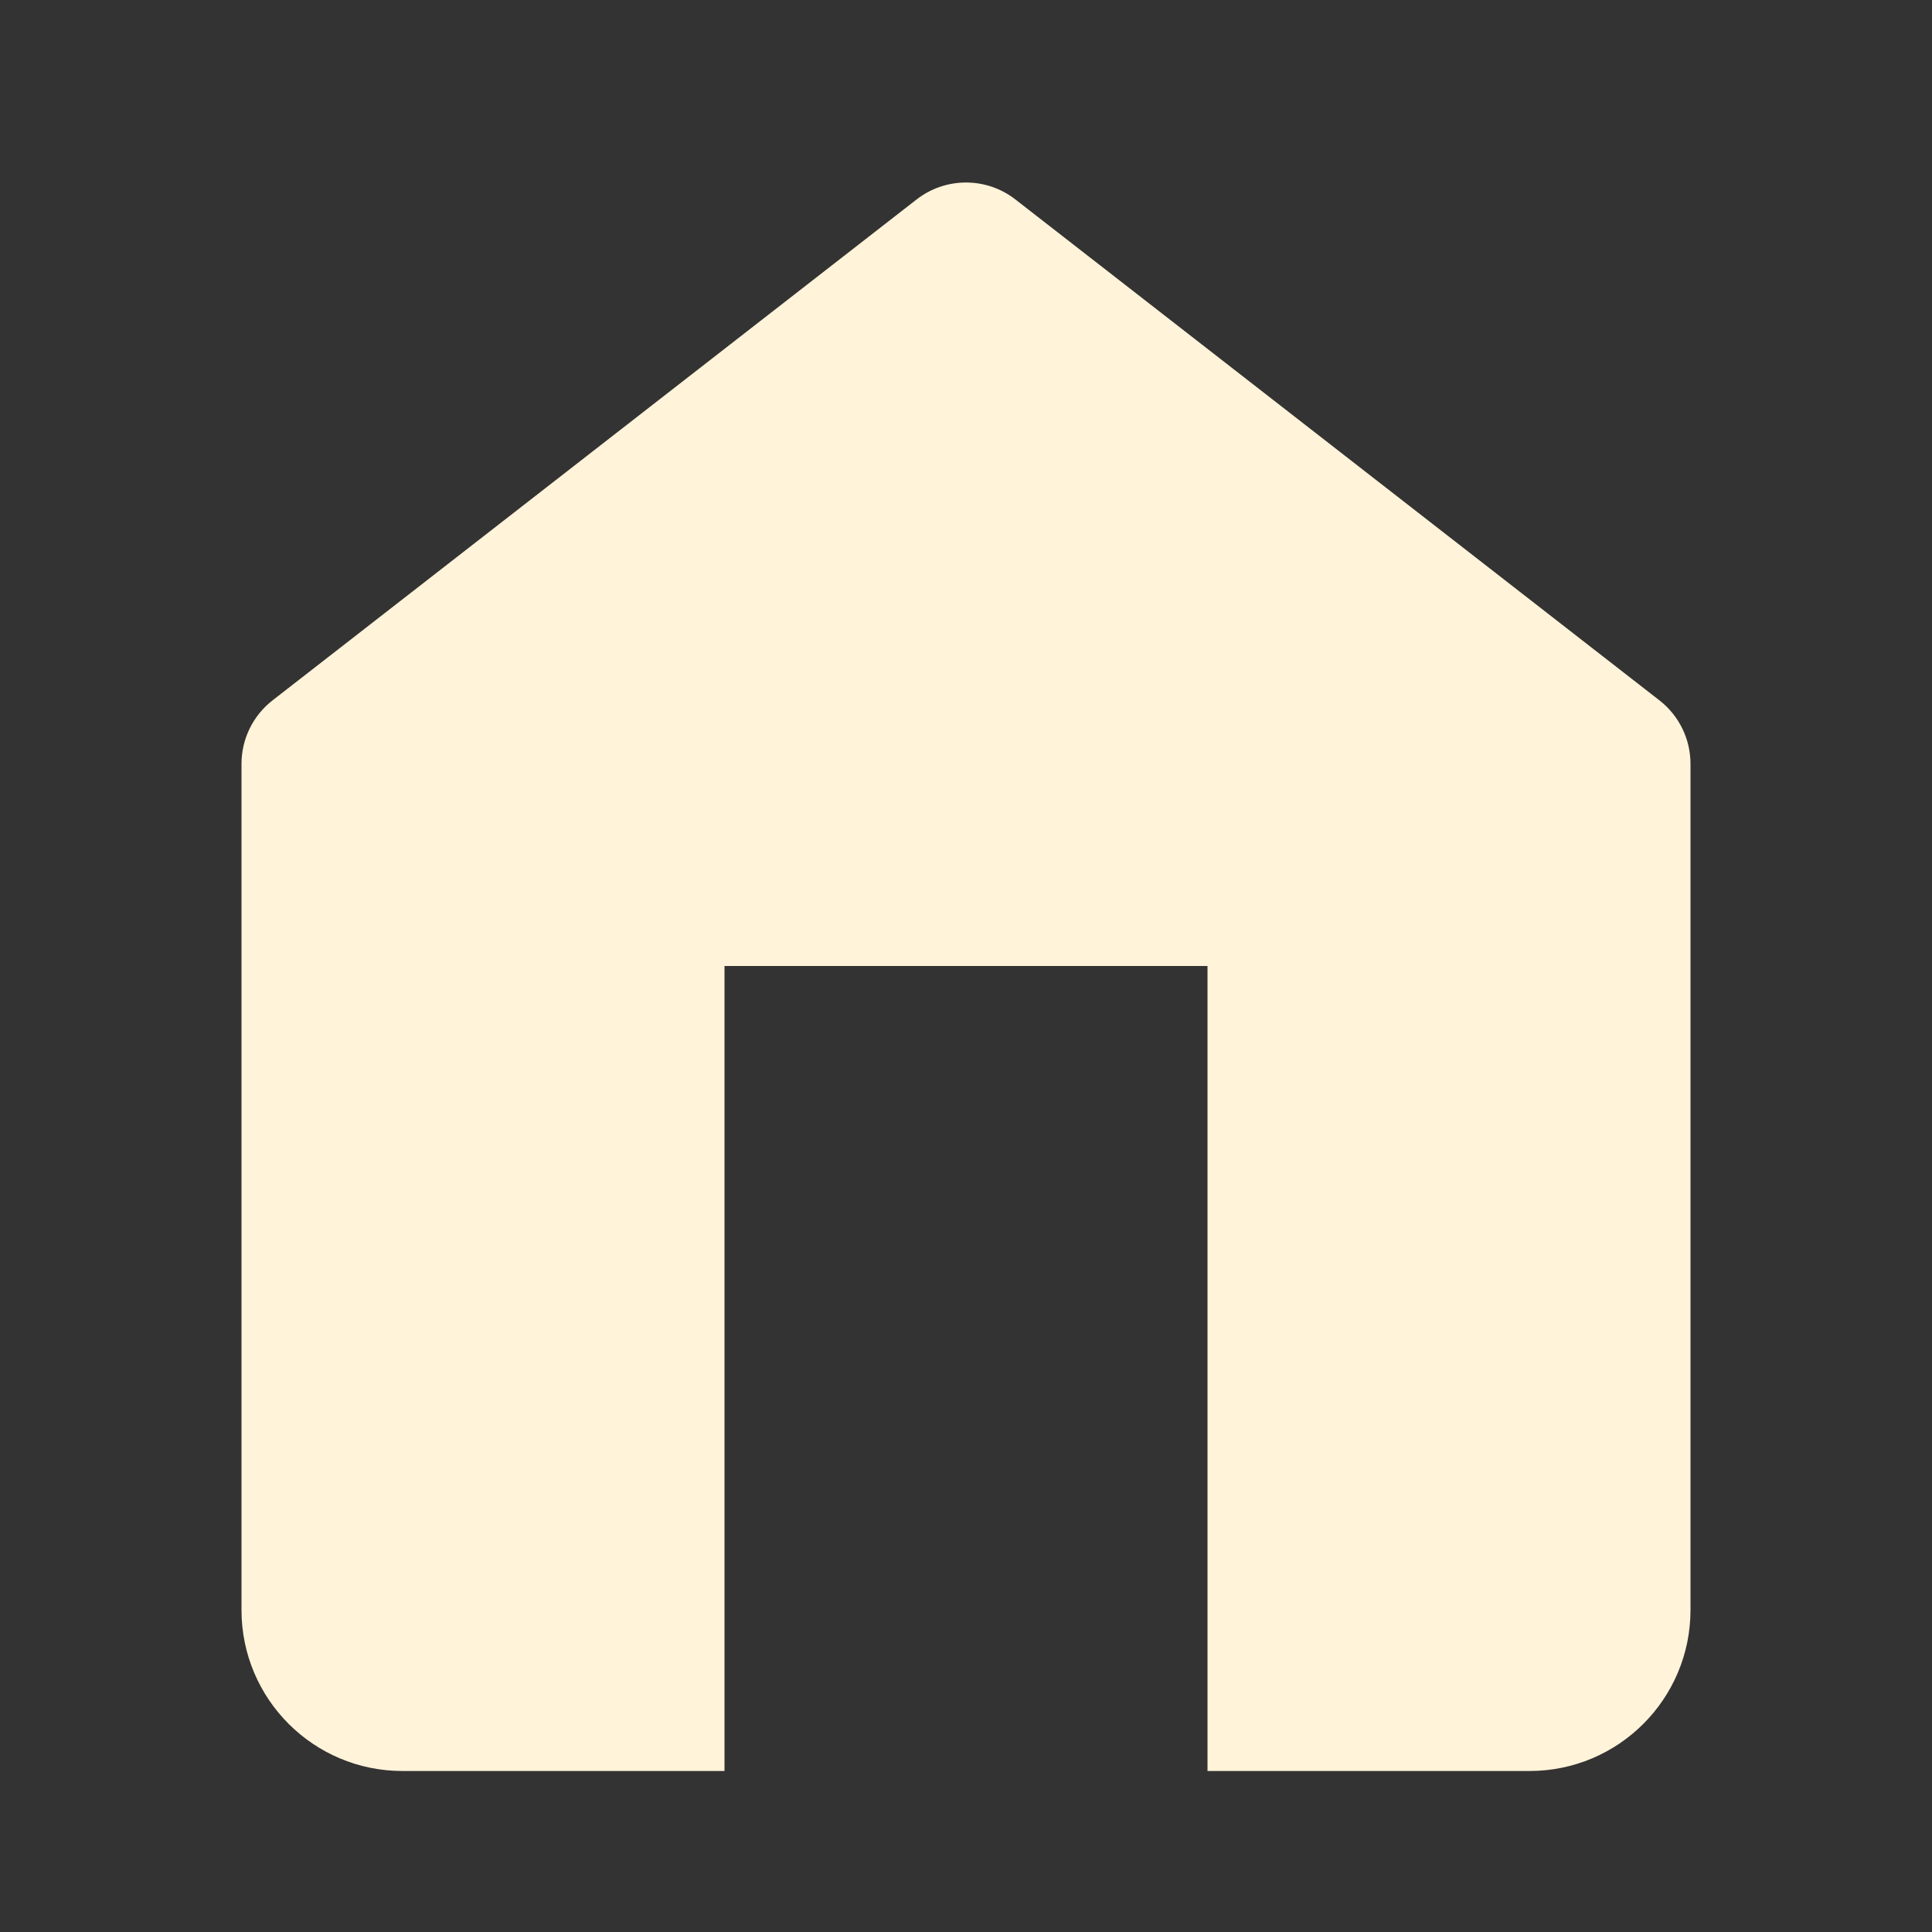 <svg xmlns="http://www.w3.org/2000/svg" width="24" height="24" viewBox="0 0 24 24">
    <rect x="0" y="0" width="24" height="24" fill="#333333" stroke="none"/>
    <g fill="none" fill-rule="evenodd">
        <g>
            <g>
                <g>
                    <path d="M0 0H24V24H0z" transform="translate(-251 -3228) translate(251 3226) translate(0 2)"/>
                    <g fill="#FFF3D9">
                        <path d="M12 10H6v10H2c-1.105 0-2-.895-2-2V7.49c0-.31.142-.6.386-.79l8-6.222c.361-.281.867-.281 1.228 0l8 6.222c.244.19.386.48.386.79V18c0 1.105-.895 2-2 2h-4V10z" transform="translate(-251 -3228) translate(251 3226) translate(0 2) translate(3 2)"/>
                    </g>
                </g>
            </g>
        </g>
    </g>
</svg>
